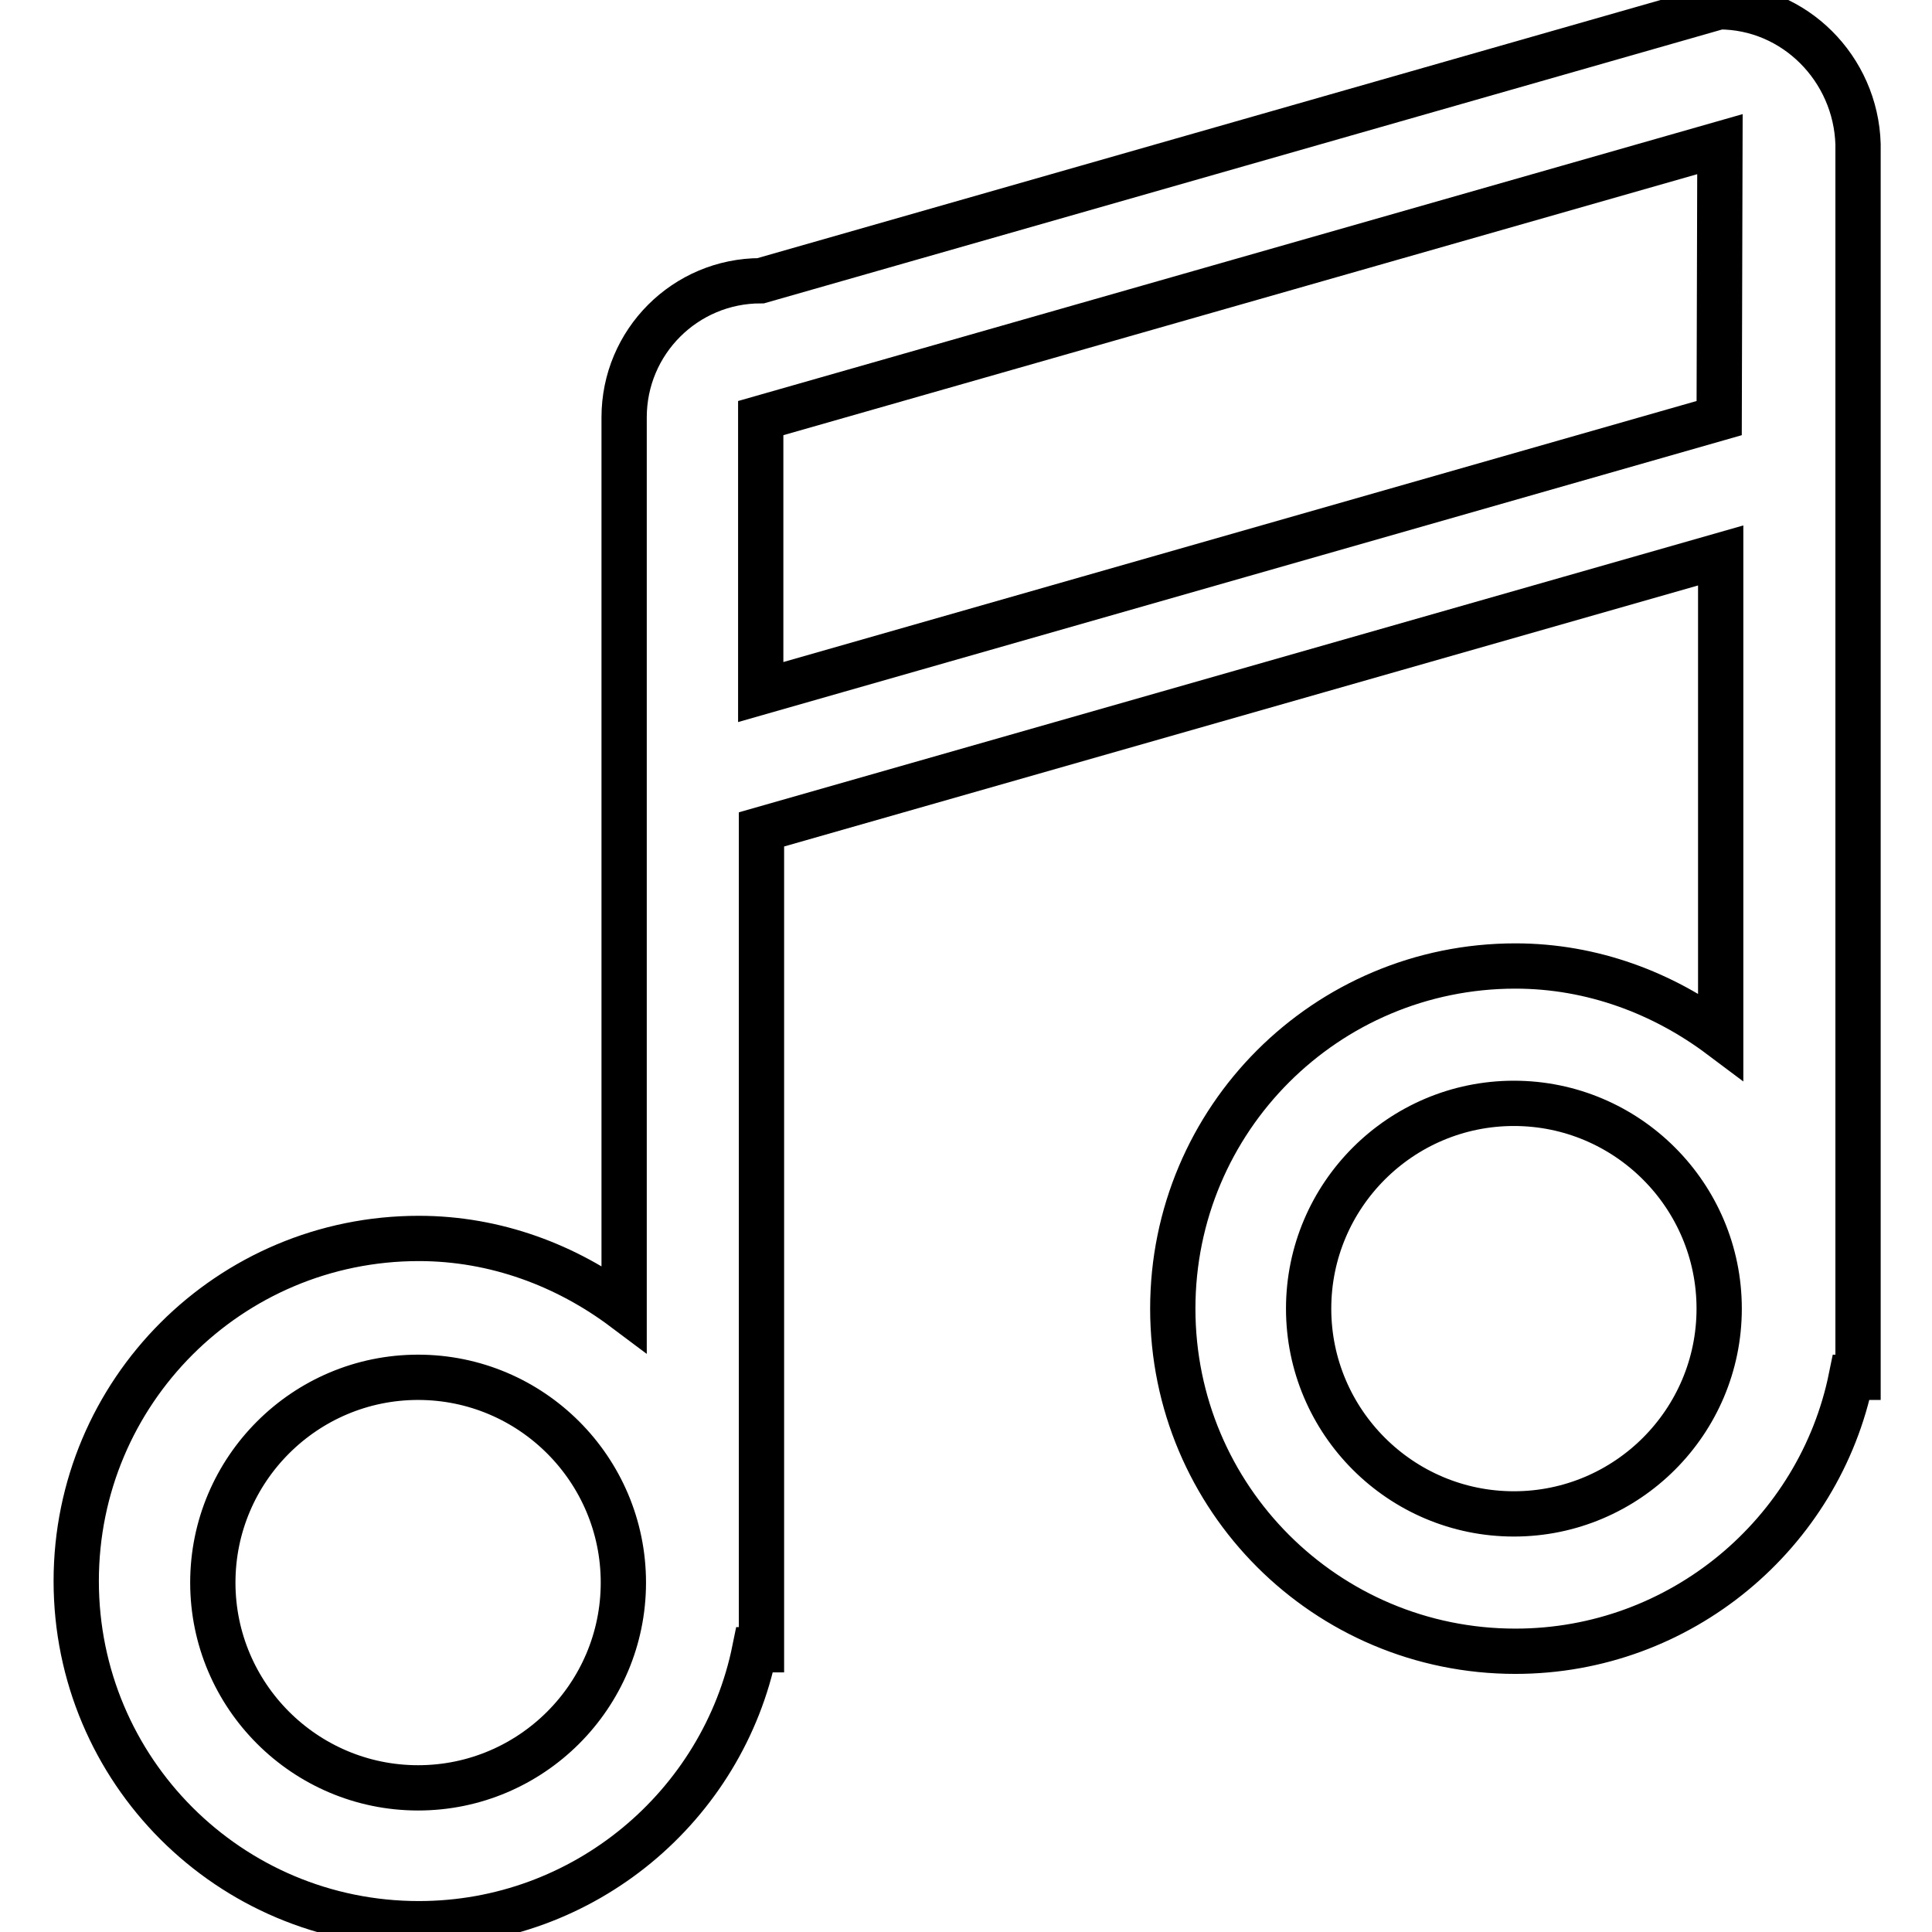 <?xml version="1.0" encoding="utf-8"?>
<!-- Svg Vector Icons : http://www.onlinewebfonts.com/icon -->
<!DOCTYPE svg PUBLIC "-//W3C//DTD SVG 1.1//EN" "http://www.w3.org/Graphics/SVG/1.1/DTD/svg11.dtd">
<svg version="1.1" xmlns="http://www.w3.org/2000/svg" xmlns:xlink="http://www.w3.org/1999/xlink" x="0px" y="0px" viewBox="0 0 256 256" enable-background="new 0 0 256 256" xml:space="preserve">
<g> <path stroke-width="6" fill-opacity="0" stroke="#000000"  d="M227.8,0.9l-127,36.3c-10,0-18.1,8.1-18.1,18.1v18.1v18.1v81.9c-7.6-5.7-17-9.3-27.2-9.3 c-25.1,0-45.4,20.3-45.4,45.4c0,25.1,20.3,45.4,45.4,45.4c21.9,0,40.3-15.6,44.5-36.3h0.9V109.9l127.1-36.3v63.7 c-7.6-5.7-17-9.3-27.2-9.3c-25.1,0-45.4,20.3-45.4,45.4c0,25.1,20.3,45.4,45.4,45.4c21.9,0,40.3-15.6,44.5-36.3h0.9V55.4V37.3V19.1 C245.9,9.1,237.8,0.9,227.8,0.9z M55.4,236.9c-15,0-27.2-12.2-27.2-27.2c0-15,12.2-27.2,27.2-27.2c15,0,27.2,12.2,27.2,27.2 C82.6,224.7,70.4,236.9,55.4,236.9z M200.6,200.6c-15,0-27.2-12.2-27.2-27.2c0-15,12.2-27.2,27.2-27.2c15,0,27.2,12.2,27.2,27.2 C227.8,188.4,215.6,200.6,200.6,200.6z M227.8,55.4l-127,36.3V55.4l127.1-36.3L227.8,55.4L227.8,55.4z"/></g>
</svg>